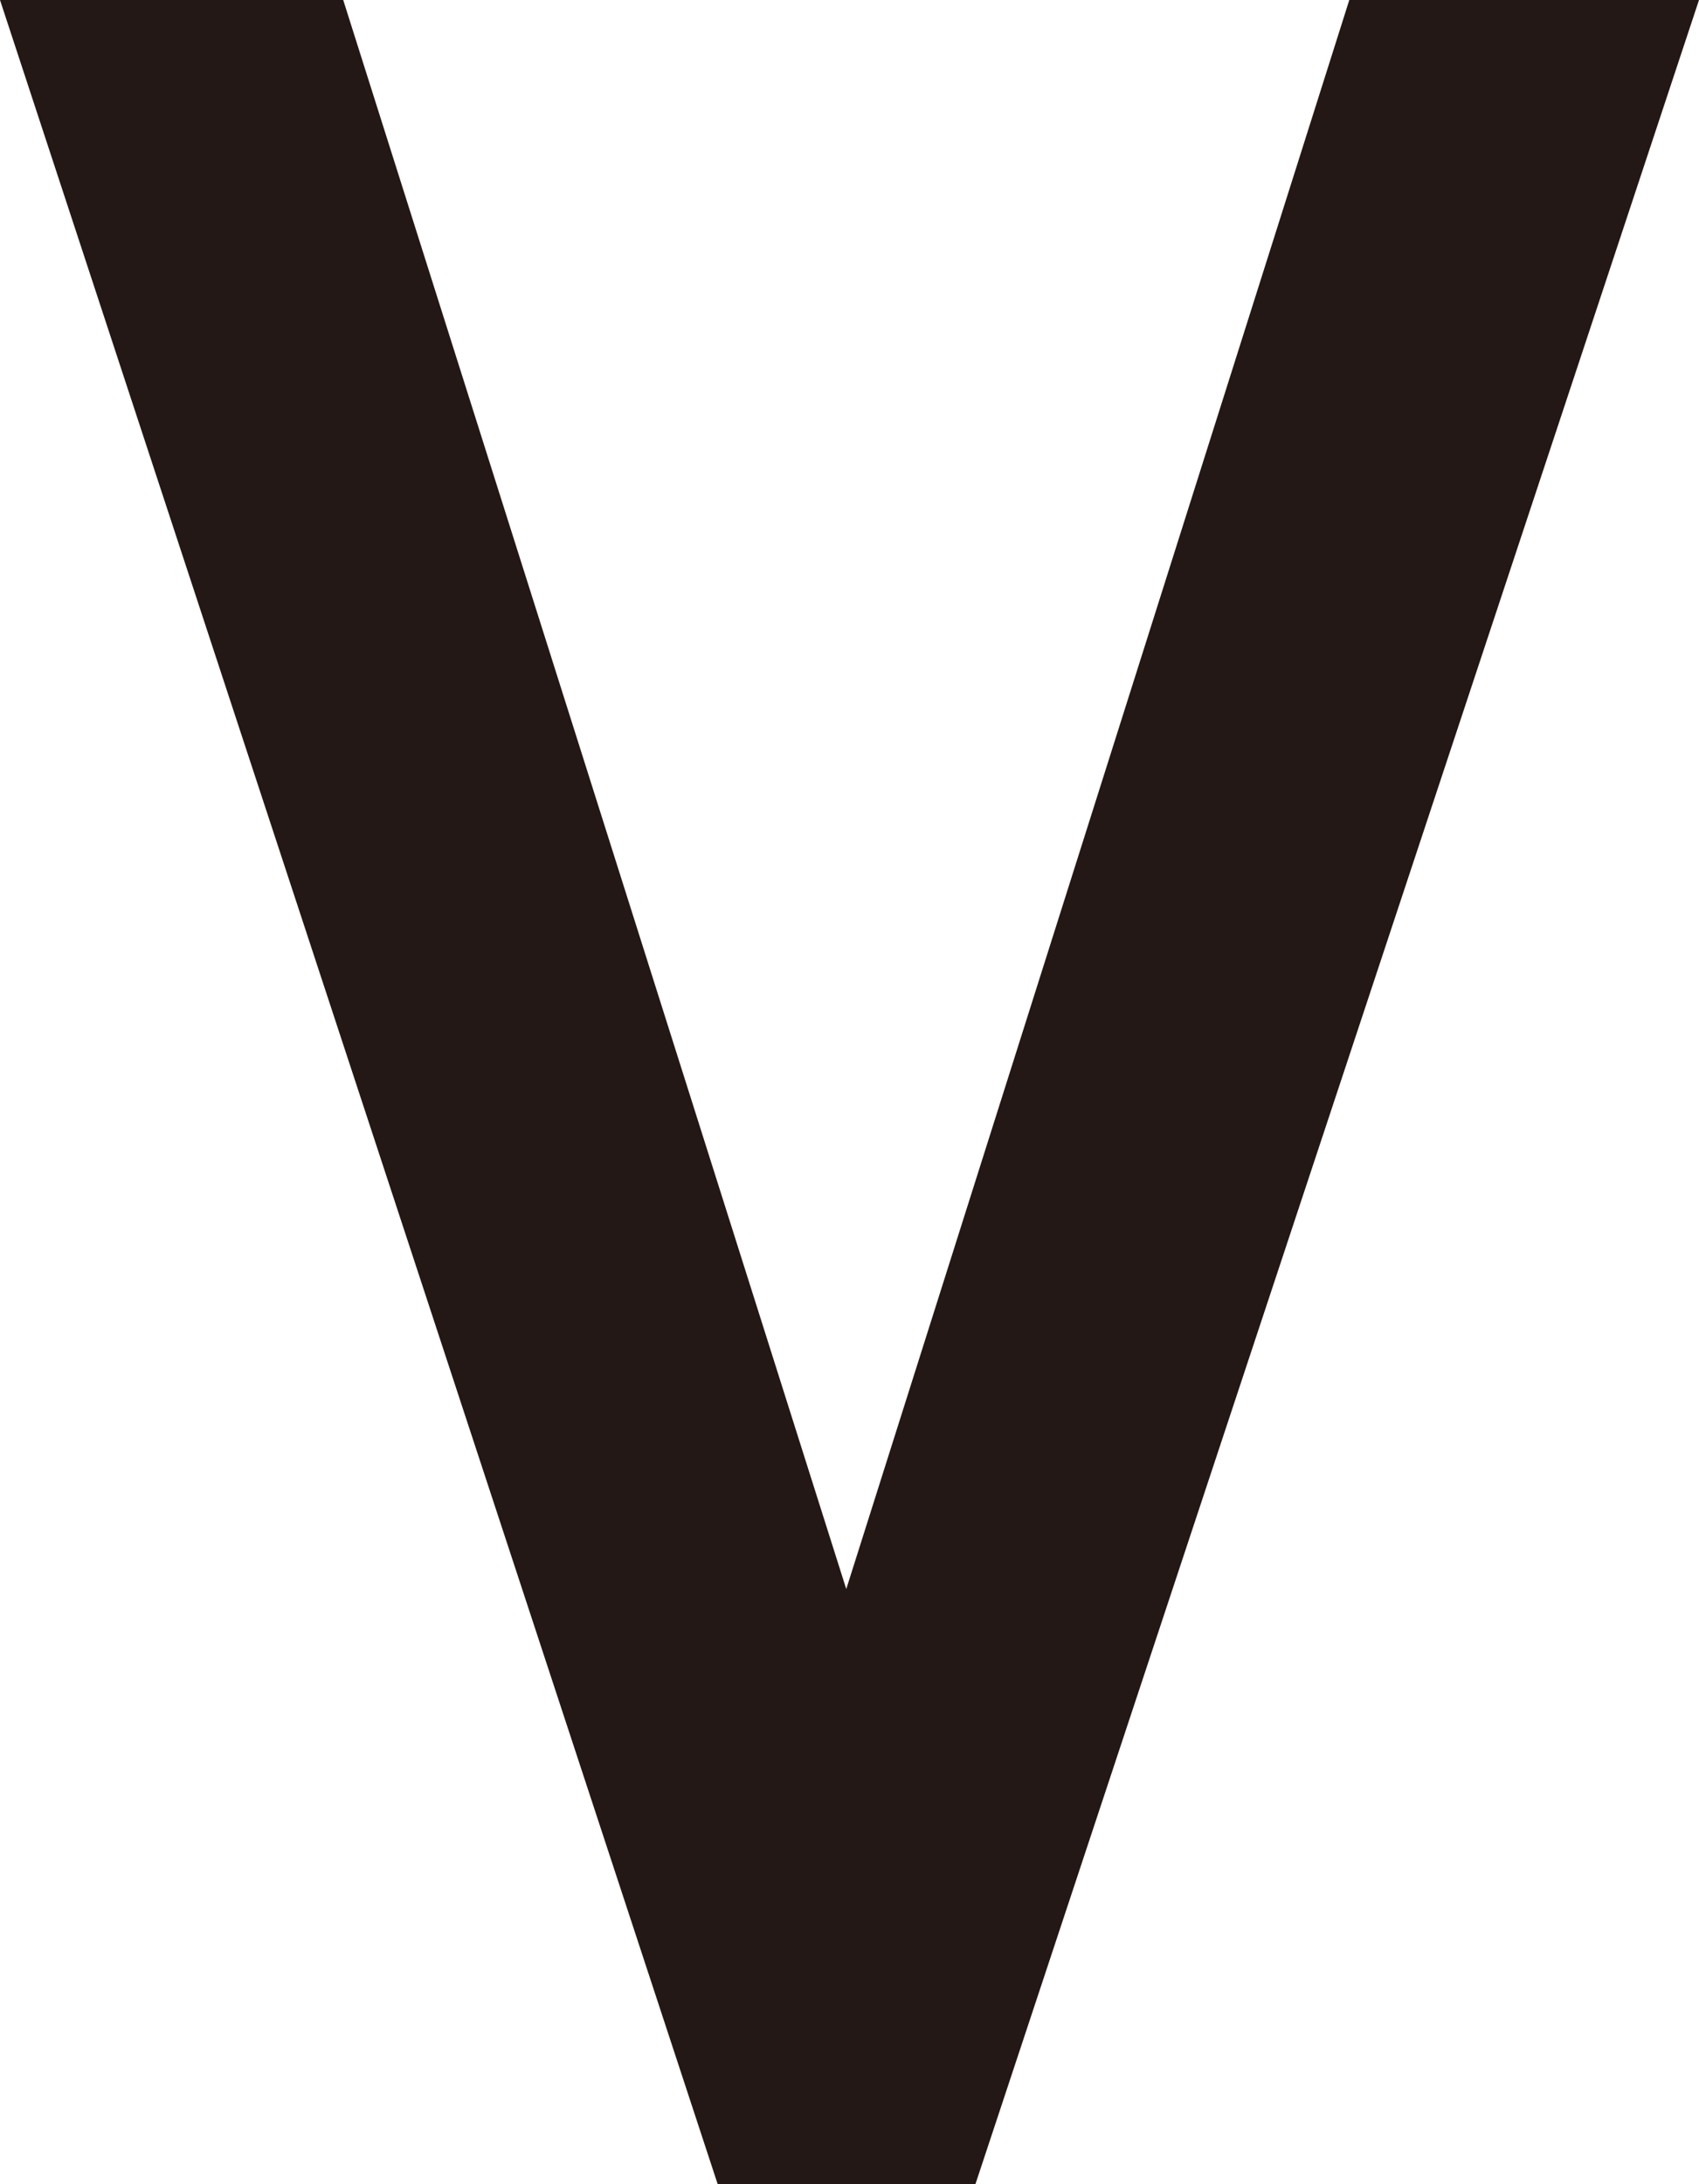 <svg data-name="レイヤー 2" xmlns="http://www.w3.org/2000/svg" viewBox="0 0 28.81 37.03"><path d="M16.54 37.03h-4.37L0 0h5.82l8.53 26.94L22.88 0h5.93L16.54 37.03z" fill="#231815" data-name="レイヤー 1"/></svg>
